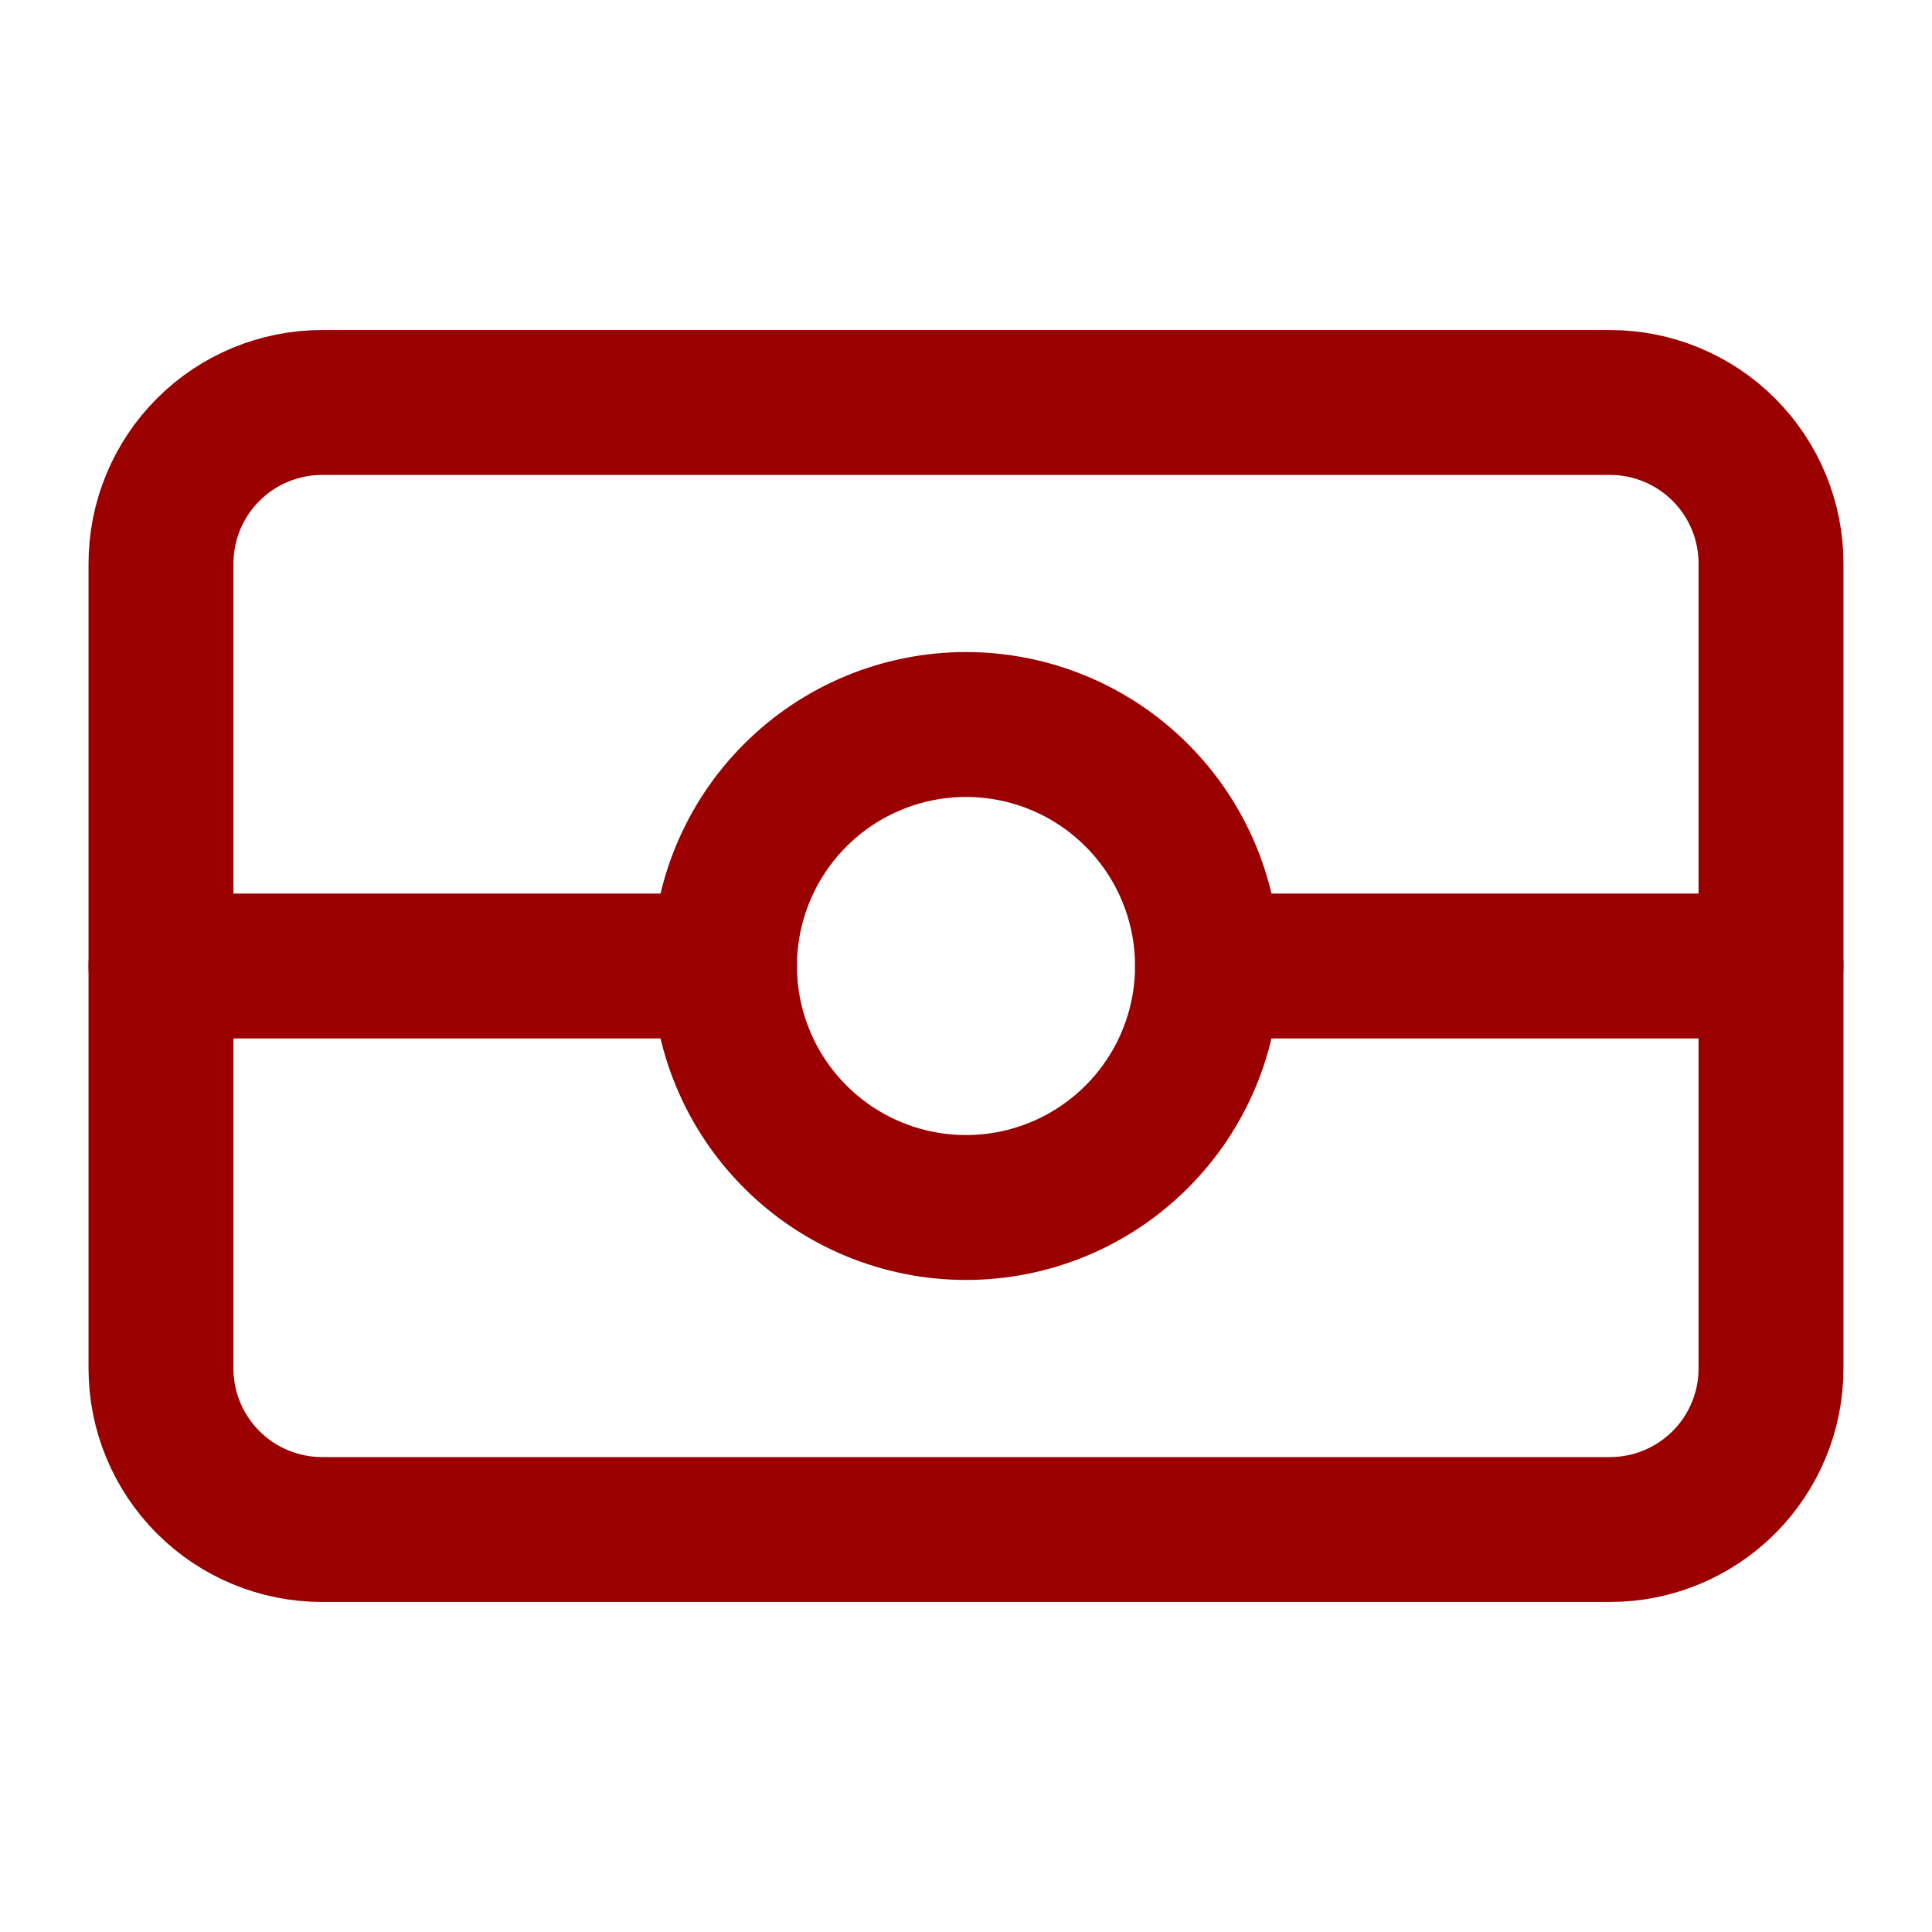 <svg width="40" height="40" viewBox="0 0 40 40" fill="none" xmlns="http://www.w3.org/2000/svg">
<g clip-path="url(#clip0_1235_272)">
<path d="M3.333 11.667C3.333 10.783 3.685 9.935 4.31 9.31C4.935 8.684 5.783 8.333 6.667 8.333H33.334C34.218 8.333 35.065 8.684 35.691 9.31C36.316 9.935 36.667 10.783 36.667 11.667V28.333C36.667 29.217 36.316 30.065 35.691 30.69C35.065 31.315 34.218 31.667 33.334 31.667H6.667C5.783 31.667 4.935 31.315 4.31 30.69C3.685 30.065 3.333 29.217 3.333 28.333V11.667Z" stroke="#9A0000" stroke-width="3" stroke-linecap="round" stroke-linejoin="round"/>
<path d="M15 20C15 21.326 15.527 22.598 16.465 23.535C17.402 24.473 18.674 25 20 25C21.326 25 22.598 24.473 23.535 23.535C24.473 22.598 25 21.326 25 20C25 18.674 24.473 17.402 23.535 16.465C22.598 15.527 21.326 15 20 15C18.674 15 17.402 15.527 16.465 16.465C15.527 17.402 15 18.674 15 20Z" stroke="#9A0000" stroke-width="3" stroke-linecap="round" stroke-linejoin="round"/>
<path d="M15 20H3.333" stroke="#9A0000" stroke-width="3" stroke-linecap="round" stroke-linejoin="round"/>
<path d="M25 20H36.667" stroke="#9A0000" stroke-width="3" stroke-linecap="round" stroke-linejoin="round"/>
</g>
<defs>
<clipPath id="clip0_1235_272">
<rect width="40" height="40" fill="white"/>
</clipPath>
</defs>
</svg>
